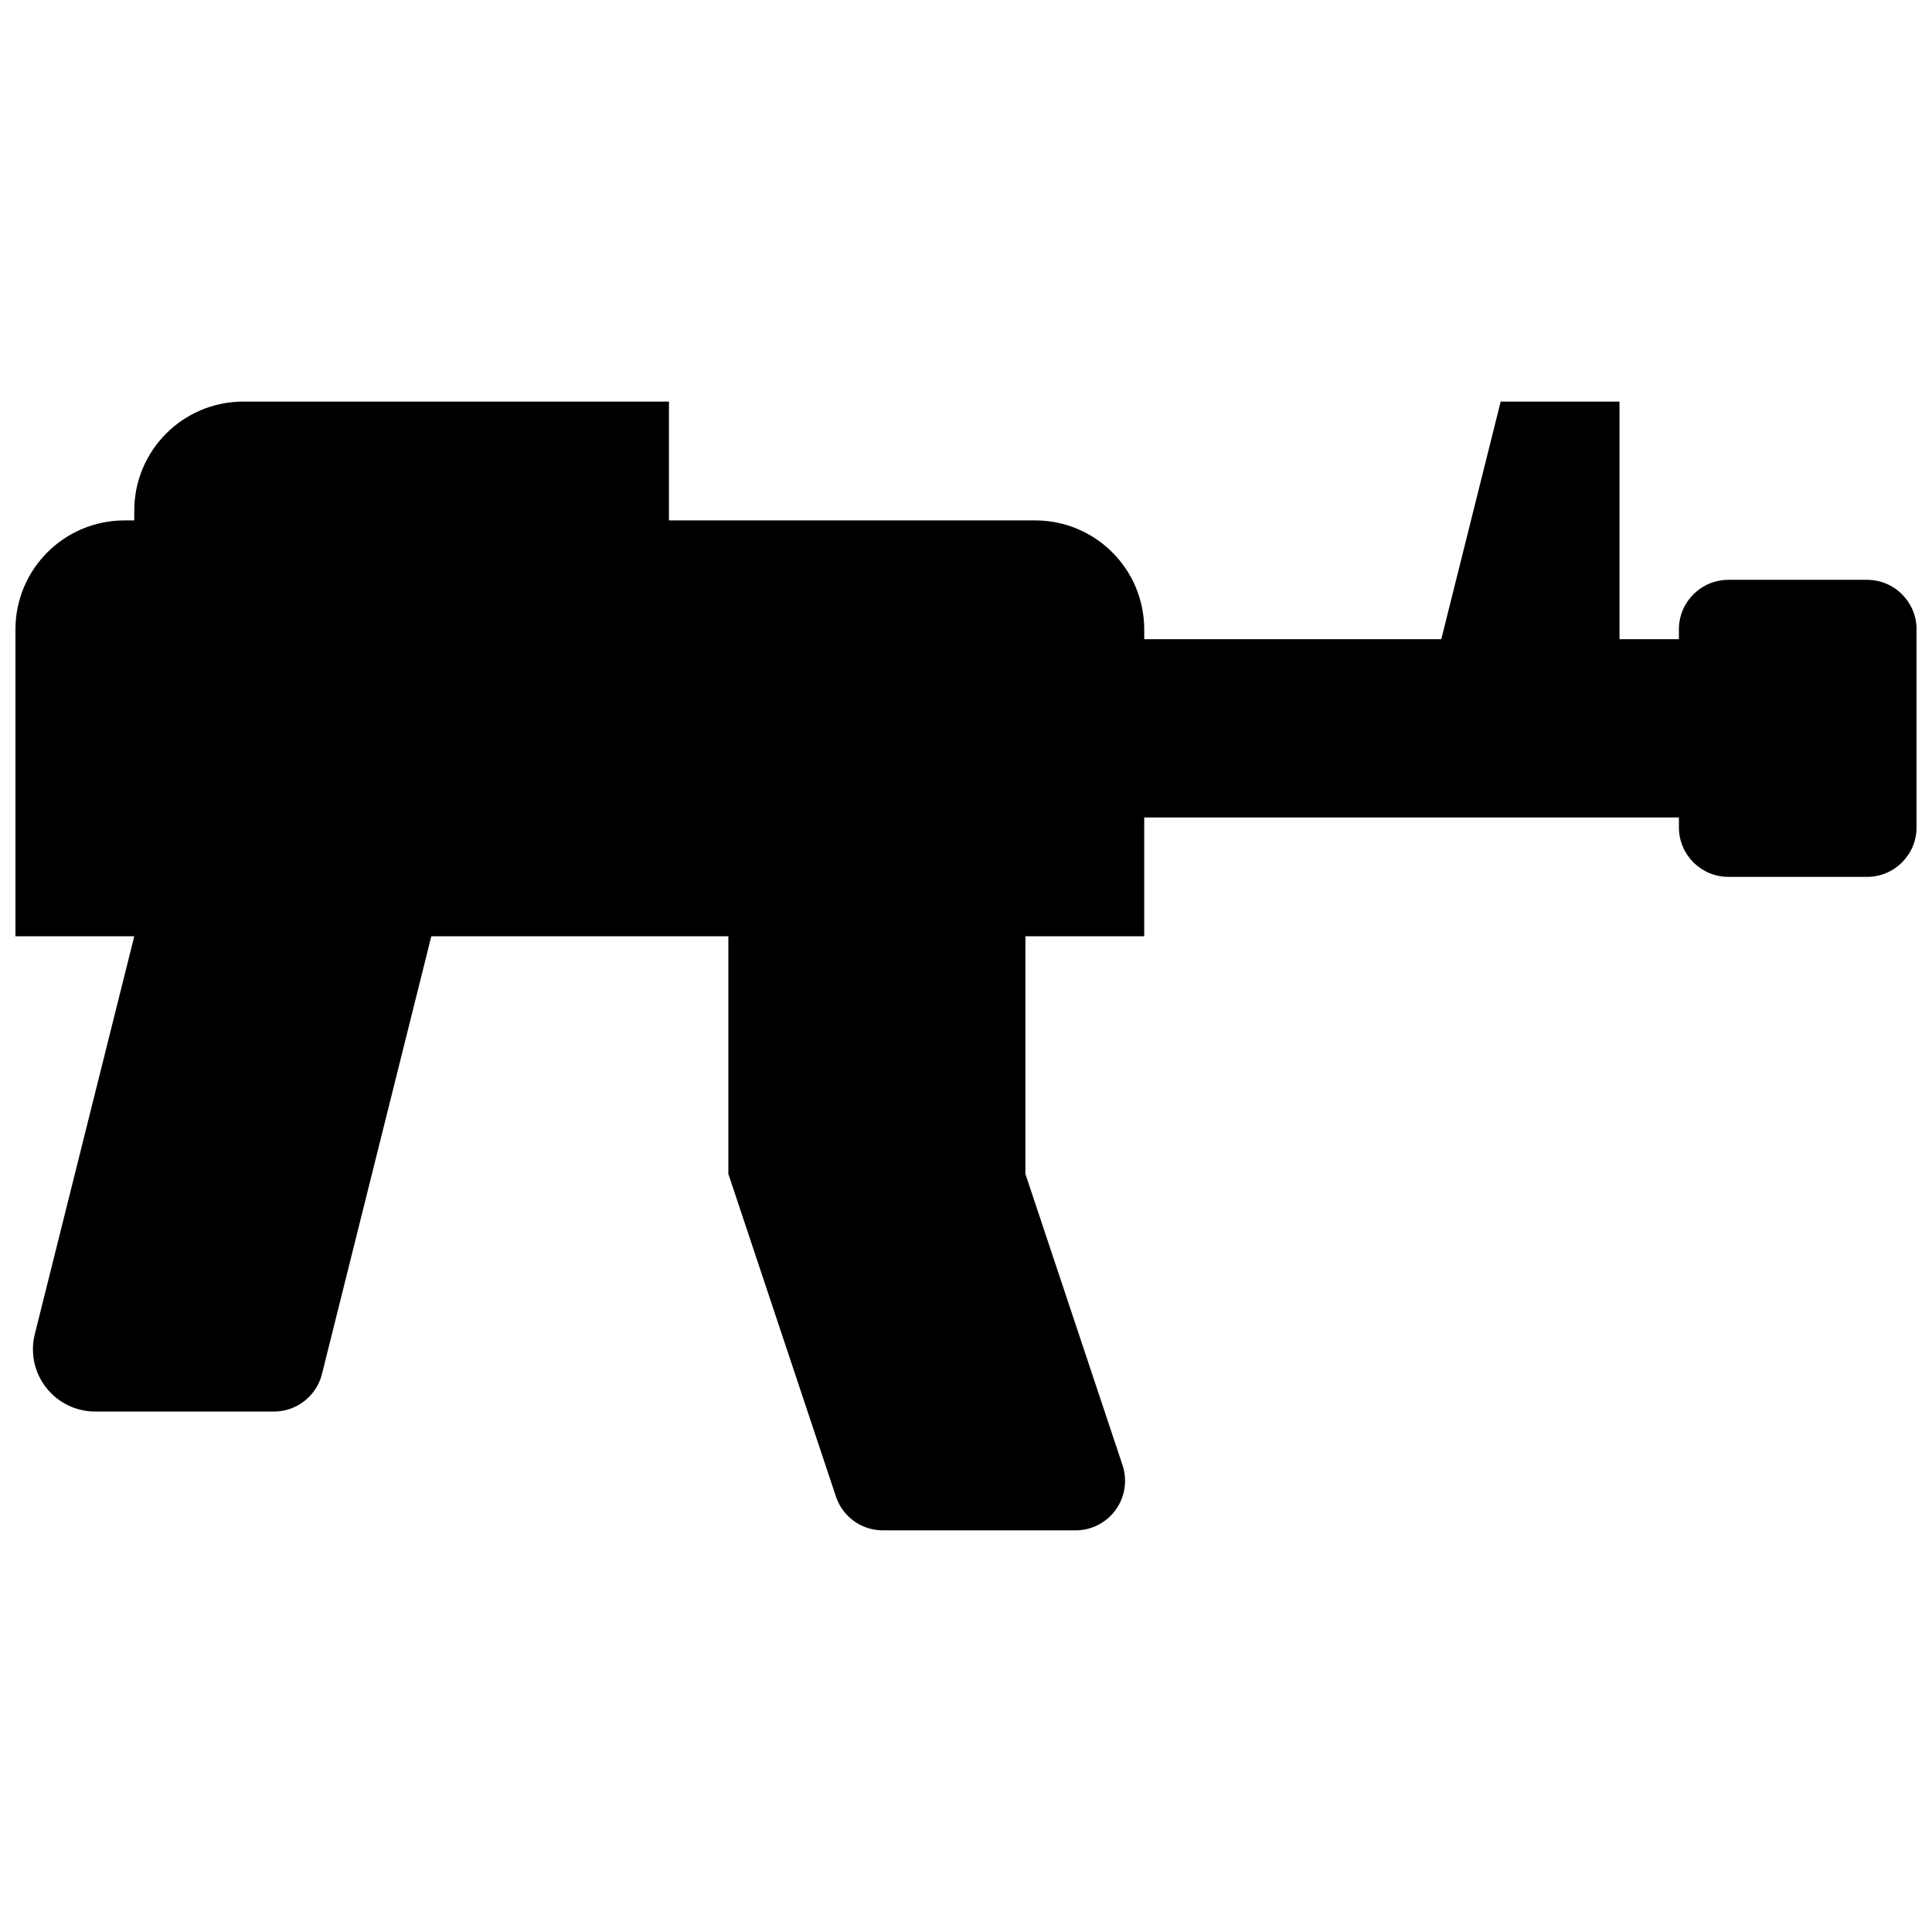 <?xml version="1.0" encoding="UTF-8"?>
<!-- Uploaded to: ICON Repo, www.iconrepo.com, Generator: ICON Repo Mixer Tools -->
<svg width="800px" height="800px" version="1.1" viewBox="144 144 512 512" xmlns="http://www.w3.org/2000/svg">
 <defs>
  <clipPath id="a">
   <path d="m148.09 250h503.81v300h-503.81z"/>
  </clipPath>
 </defs>
 <g clip-path="url(#a)">
  <path d="m638.79 297.66h-36.746c-7.242 0-13.117 5.871-13.117 13.113v2.629h-15.742v-62.977h-31.488l-15.742 62.977h-78.719l-0.004-2.582c0-15.98-12.926-28.906-28.906-28.906h-97.047v-31.488h-112.79c-15.98 0-28.906 12.926-28.906 28.906v2.582h-2.582c-15.98 0-28.906 12.926-28.906 28.906v81.301h31.488l-26.355 105.44c-1.242 4.93-0.141 10.172 2.992 14.152 3.133 4.035 7.934 6.363 13.02 6.363h47.344c6.016 0 11.273-4.094 12.738-9.934l28.98-116.02h78.719v62.977l28.512 85.508c1.777 5.352 6.801 8.957 12.438 8.957h51.074c4.219 0 8.172-2.031 10.629-5.449 2.473-3.434 3.133-7.824 1.812-11.824l-25.742-77.191v-62.977h31.488v-31.488h141.7v2.629c0 7.246 5.875 13.117 13.117 13.117h36.746c7.242 0 13.113-5.871 13.113-13.113v-52.492c0-7.242-5.871-13.113-13.113-13.113z"/>
 </g>
</svg>